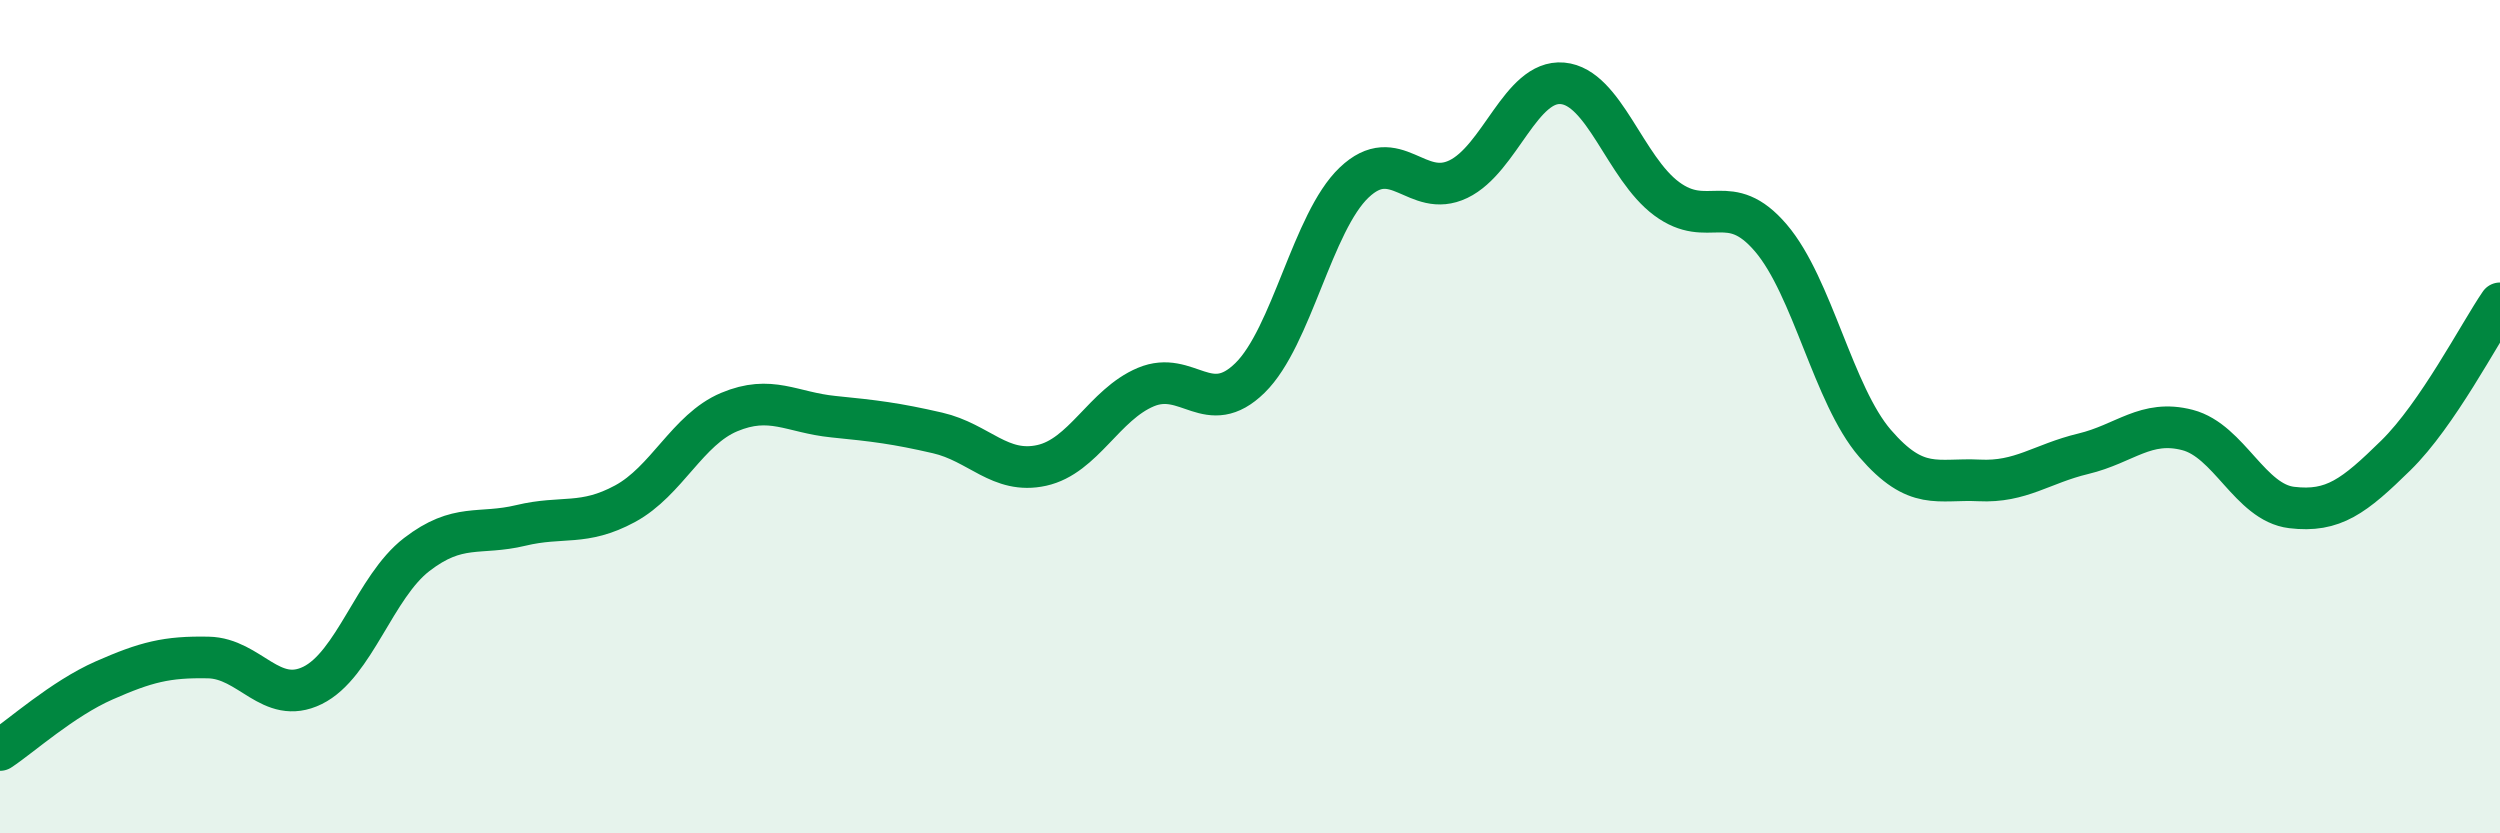 
    <svg width="60" height="20" viewBox="0 0 60 20" xmlns="http://www.w3.org/2000/svg">
      <path
        d="M 0,18 C 0.5,17.67 1.5,16.77 2.5,16.33 C 3.5,15.89 4,15.76 5,15.78 C 6,15.8 6.5,16.94 7.5,16.45 C 8.5,15.96 9,14.08 10,13.31 C 11,12.54 11.5,12.85 12.5,12.61 C 13.5,12.37 14,12.63 15,12.09 C 16,11.55 16.5,10.31 17.5,9.89 C 18.5,9.47 19,9.9 20,10 C 21,10.1 21.5,10.16 22.5,10.39 C 23.5,10.62 24,11.39 25,11.17 C 26,10.95 26.5,9.71 27.5,9.29 C 28.5,8.87 29,10.05 30,9.07 C 31,8.09 31.5,5.33 32.5,4.38 C 33.5,3.43 34,4.78 35,4.3 C 36,3.82 36.5,1.91 37.5,2 C 38.5,2.09 39,4.03 40,4.77 C 41,5.51 41.5,4.54 42.5,5.71 C 43.5,6.88 44,9.48 45,10.64 C 46,11.8 46.5,11.48 47.5,11.53 C 48.5,11.58 49,11.13 50,10.89 C 51,10.65 51.5,10.06 52.5,10.32 C 53.5,10.58 54,12.06 55,12.18 C 56,12.3 56.5,11.91 57.5,10.93 C 58.5,9.95 59.5,8.01 60,7.28L60 20L0 20Z"
        fill="#008740"
        opacity="0.1"
        stroke-linecap="round"
        stroke-linejoin="round"
      />
      <path
        d="M 0,18 C 0.5,17.67 1.5,16.77 2.5,16.33 C 3.5,15.89 4,15.76 5,15.78 C 6,15.8 6.5,16.94 7.5,16.45 C 8.5,15.96 9,14.08 10,13.31 C 11,12.54 11.5,12.85 12.5,12.61 C 13.5,12.37 14,12.63 15,12.09 C 16,11.55 16.5,10.31 17.5,9.89 C 18.5,9.47 19,9.9 20,10 C 21,10.1 21.5,10.16 22.5,10.39 C 23.5,10.62 24,11.39 25,11.17 C 26,10.95 26.5,9.71 27.5,9.29 C 28.5,8.87 29,10.05 30,9.07 C 31,8.09 31.5,5.33 32.5,4.38 C 33.5,3.43 34,4.78 35,4.3 C 36,3.82 36.5,1.91 37.5,2 C 38.5,2.09 39,4.03 40,4.77 C 41,5.51 41.5,4.54 42.5,5.71 C 43.5,6.88 44,9.48 45,10.64 C 46,11.8 46.5,11.48 47.5,11.53 C 48.5,11.58 49,11.13 50,10.89 C 51,10.65 51.5,10.06 52.5,10.32 C 53.5,10.58 54,12.06 55,12.18 C 56,12.3 56.5,11.91 57.5,10.93 C 58.5,9.95 59.5,8.01 60,7.28"
        stroke="#008740"
        stroke-width="1"
        fill="none"
        stroke-linecap="round"
        stroke-linejoin="round"
      />
    </svg>
  